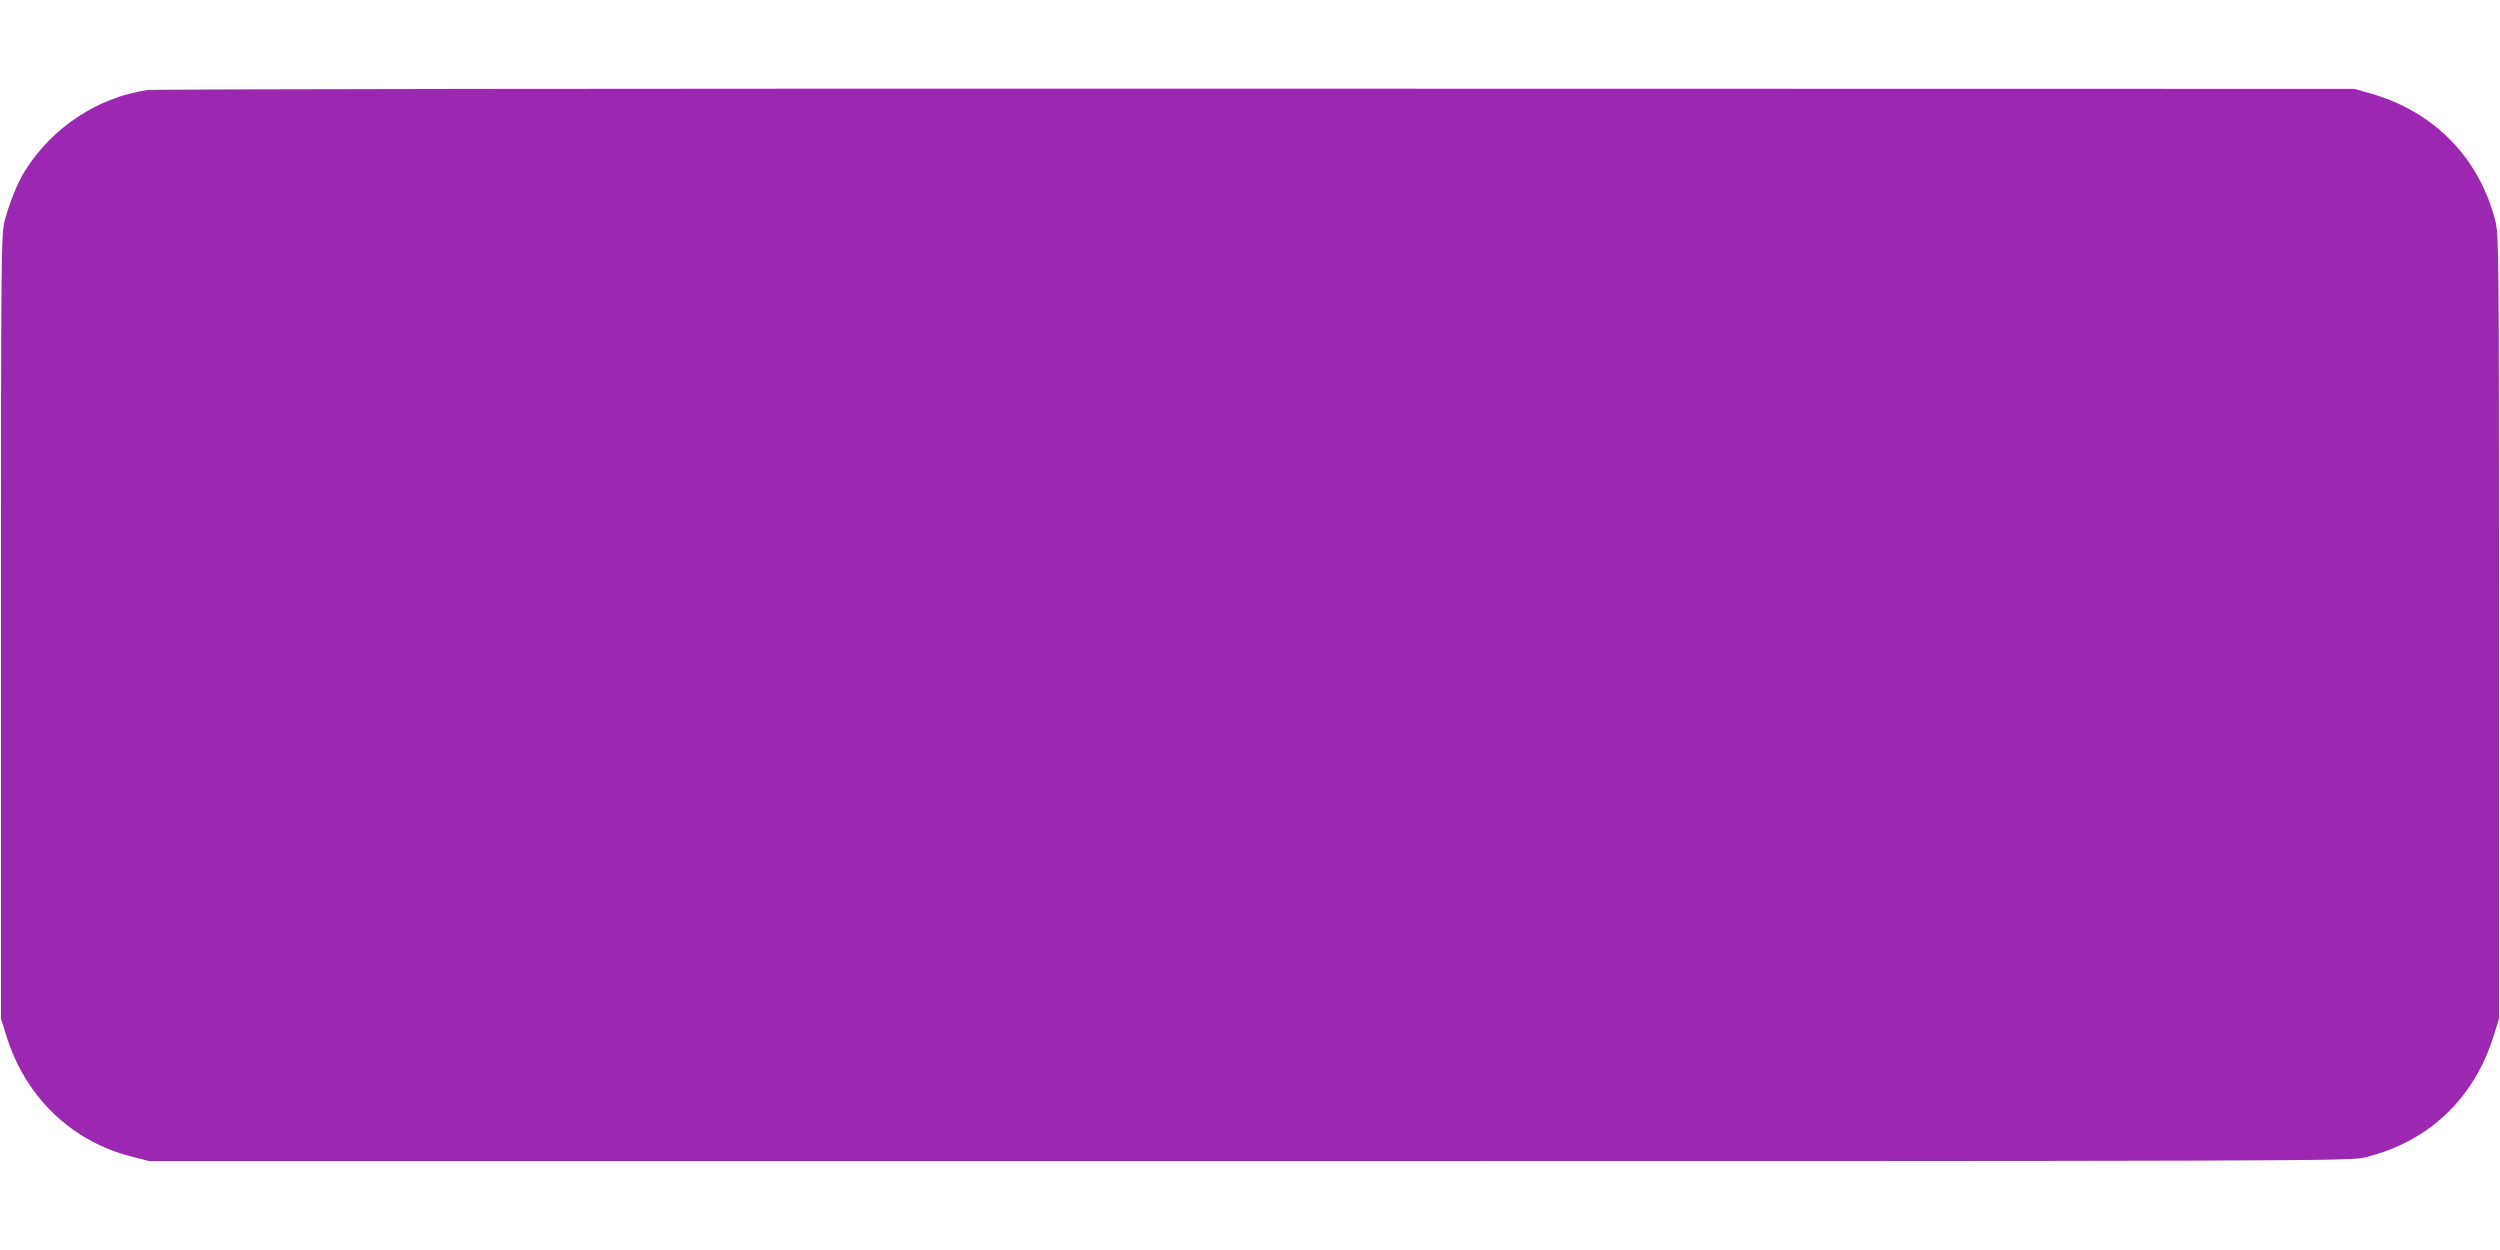 <?xml version="1.0" standalone="no"?>
<!DOCTYPE svg PUBLIC "-//W3C//DTD SVG 20010904//EN"
 "http://www.w3.org/TR/2001/REC-SVG-20010904/DTD/svg10.dtd">
<svg version="1.0" xmlns="http://www.w3.org/2000/svg"
 width="1280pt" height="640pt" viewBox="0 0 1280 640"
 preserveAspectRatio="xMidYMid meet">
<g transform="translate(0,640) scale(0.1,-0.1)"
fill="#9c27b0" stroke="none">
<path d="M755 5939 c-254 -37 -488 -191 -628 -415 -37 -59 -81 -168 -103 -254
-18 -73 -19 -139 -19 -2080 l0 -2005 28 -90 c98 -313 333 -539 642 -617 l90
-23 5630 0 c5442 0 5633 1 5709 18 325 77 562 298 663 622 l28 90 0 2005 c0
1941 -1 2007 -19 2080 -83 324 -315 560 -641 652 l-80 23 -5620 1 c-3136 1
-5647 -2 -5680 -7z"/>
</g>
</svg>
